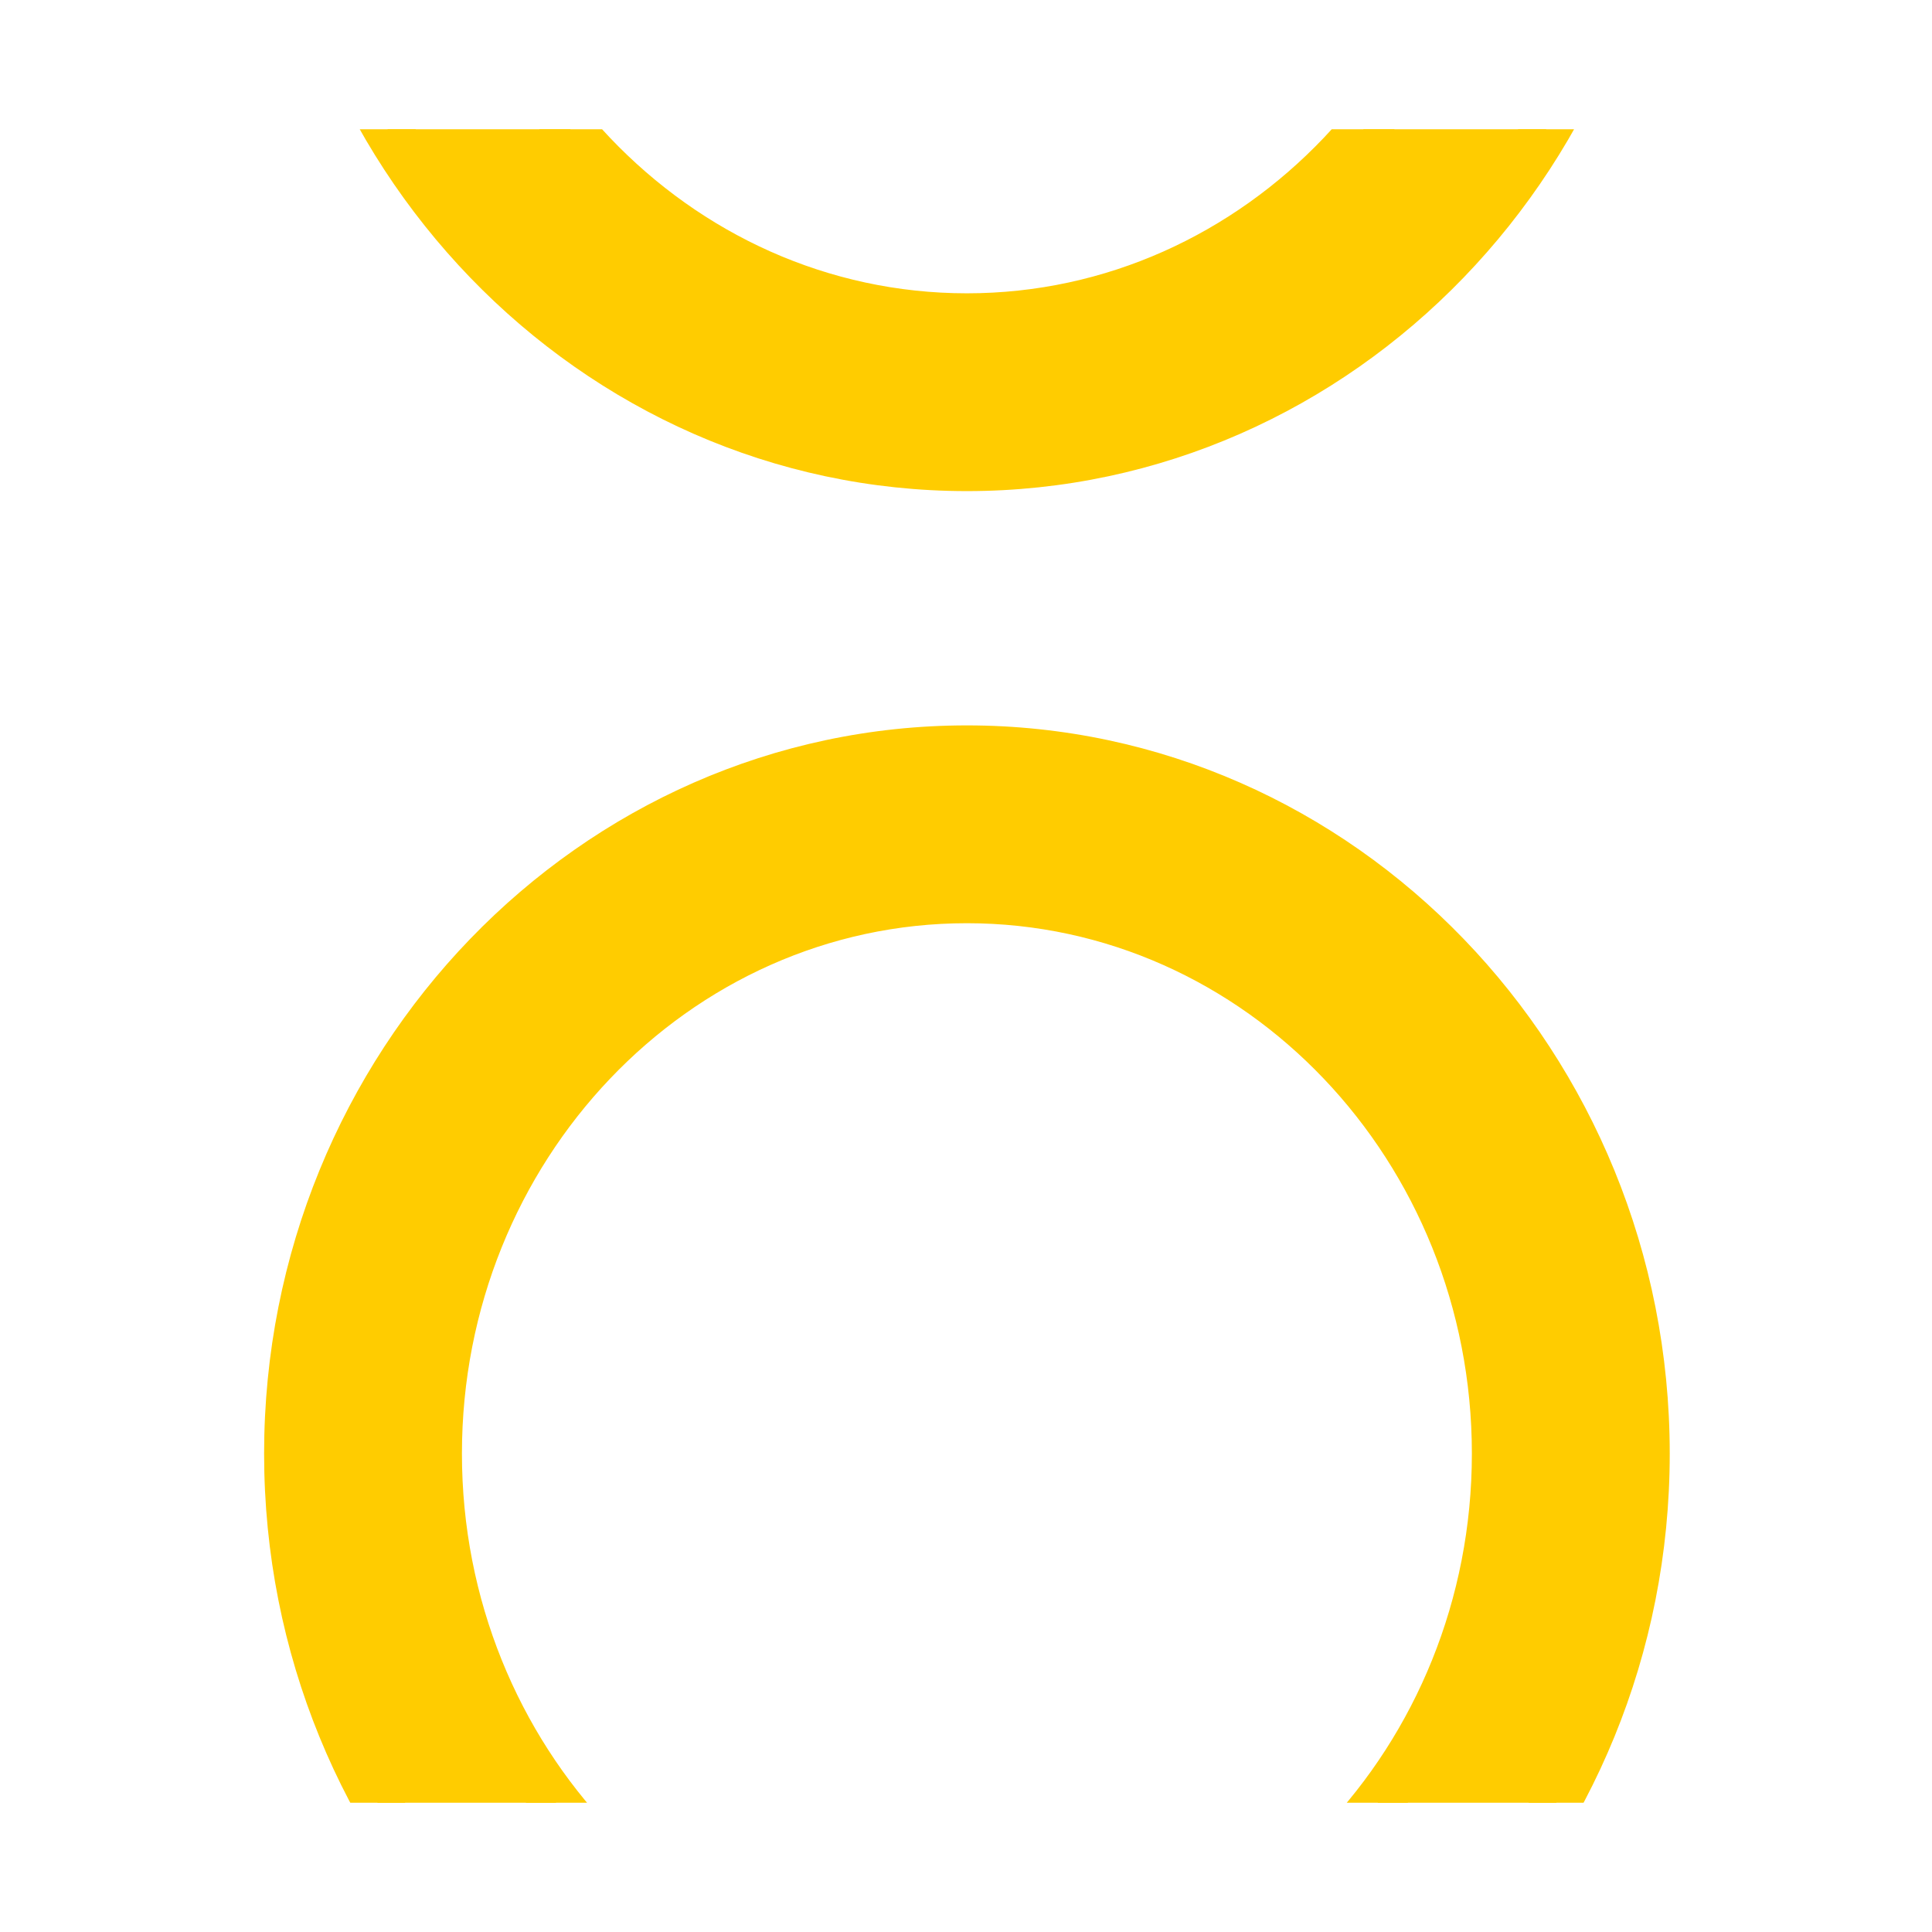 <svg xmlns="http://www.w3.org/2000/svg" xmlns:xlink="http://www.w3.org/1999/xlink" id="Layer_1" x="0px" y="0px" viewBox="0 0 566.93 566.93" style="enable-background:new 0 0 566.93 566.93;" xml:space="preserve">
<style type="text/css">
	.st0{clip-path:url(#SVGID_2_);}
	.st1{fill:#FFCC00;}
	.st2{clip-path:url(#SVGID_4_);}
</style>
<g>
	<g>
		<g>
			<g>
				<defs>
					<rect id="SVGID_1_" x="52.97" y="37.93" width="460.98" height="134.23"></rect>
				</defs>
				<clipPath id="SVGID_2_">
					<use xlink:href="#SVGID_1_" style="overflow:visible;"></use>
				</clipPath>
				<g class="st0">
					<g>
						<path class="st1" d="M283.73,137.05c-109.83,0-199.17-92.7-199.17-206.63s89.34-206.63,199.17-206.63        s199.18,92.7,199.18,206.63S393.55,137.05,283.73,137.05z M283.73-232.29c-85.6,0-155.24,72.99-155.24,162.71        S198.13,93.12,283.73,93.12c85.61,0,155.25-72.99,155.25-162.71S369.34-232.29,283.73-232.29z"></path>
						<path class="st1" d="M283.73,144.11c-113.72,0-206.23-95.87-206.23-213.7s92.52-213.69,206.23-213.69        c113.72,0,206.24,95.86,206.24,213.69S397.45,144.11,283.73,144.11z M283.73-269.15c-105.93,0-192.11,89.53-192.11,199.57        c0,110.05,86.18,199.58,192.11,199.58S475.85,40.46,475.85-69.59C475.85-179.63,389.66-269.15,283.73-269.15z M283.73,100.18        c-89.5,0-162.31-76.16-162.31-169.77c0-93.61,72.81-169.76,162.31-169.76s162.31,76.16,162.31,169.76        C446.04,24.03,373.23,100.18,283.73,100.18z M283.73-225.22c-81.71,0-148.18,69.82-148.18,155.64        c0,85.83,66.47,155.65,148.18,155.65S431.92,16.24,431.92-69.59C431.92-155.4,365.44-225.22,283.73-225.22z"></path>
					</g>
				</g>
			</g>
		</g>
		<g>
			<g>
				<defs>
					<rect id="SVGID_3_" x="52.97" y="167.41" width="460.98" height="361.59"></rect>
				</defs>
				<clipPath id="SVGID_4_">
					<use xlink:href="#SVGID_3_" style="overflow:visible;"></use>
				</clipPath>
				<g class="st2">
					<g>
						<path class="st1" d="M283.73,633.19c-109.83,0-199.17-92.7-199.17-206.63s89.34-206.63,199.17-206.63        s199.18,92.7,199.18,206.63S393.55,633.19,283.73,633.19z M283.73,263.84c-85.6,0-155.24,72.99-155.24,162.71        s69.64,162.71,155.24,162.71c85.61,0,155.25-72.99,155.25-162.71S369.34,263.84,283.73,263.84z"></path>
						<path class="st1" d="M283.73,640.25c-113.72,0-206.23-95.87-206.23-213.7s92.52-213.69,206.23-213.69        c113.72,0,206.24,95.86,206.24,213.69S397.45,640.25,283.73,640.25z M283.73,226.98c-105.93,0-192.11,89.53-192.11,199.57        c0,110.05,86.18,199.58,192.11,199.58s192.11-89.53,192.11-199.58C475.85,316.51,389.66,226.98,283.73,226.98z M283.73,596.32        c-89.5,0-162.31-76.16-162.31-169.77c0-93.61,72.81-169.76,162.31-169.76s162.31,76.16,162.31,169.76        C446.04,520.16,373.23,596.32,283.73,596.32z M283.73,270.91c-81.71,0-148.18,69.82-148.18,155.64        c0,85.83,66.47,155.65,148.18,155.65s148.18-69.82,148.18-155.65C431.92,340.73,365.44,270.91,283.73,270.91z"></path>
					</g>
				</g>
			</g>
		</g>
	</g>
</g>
</svg>